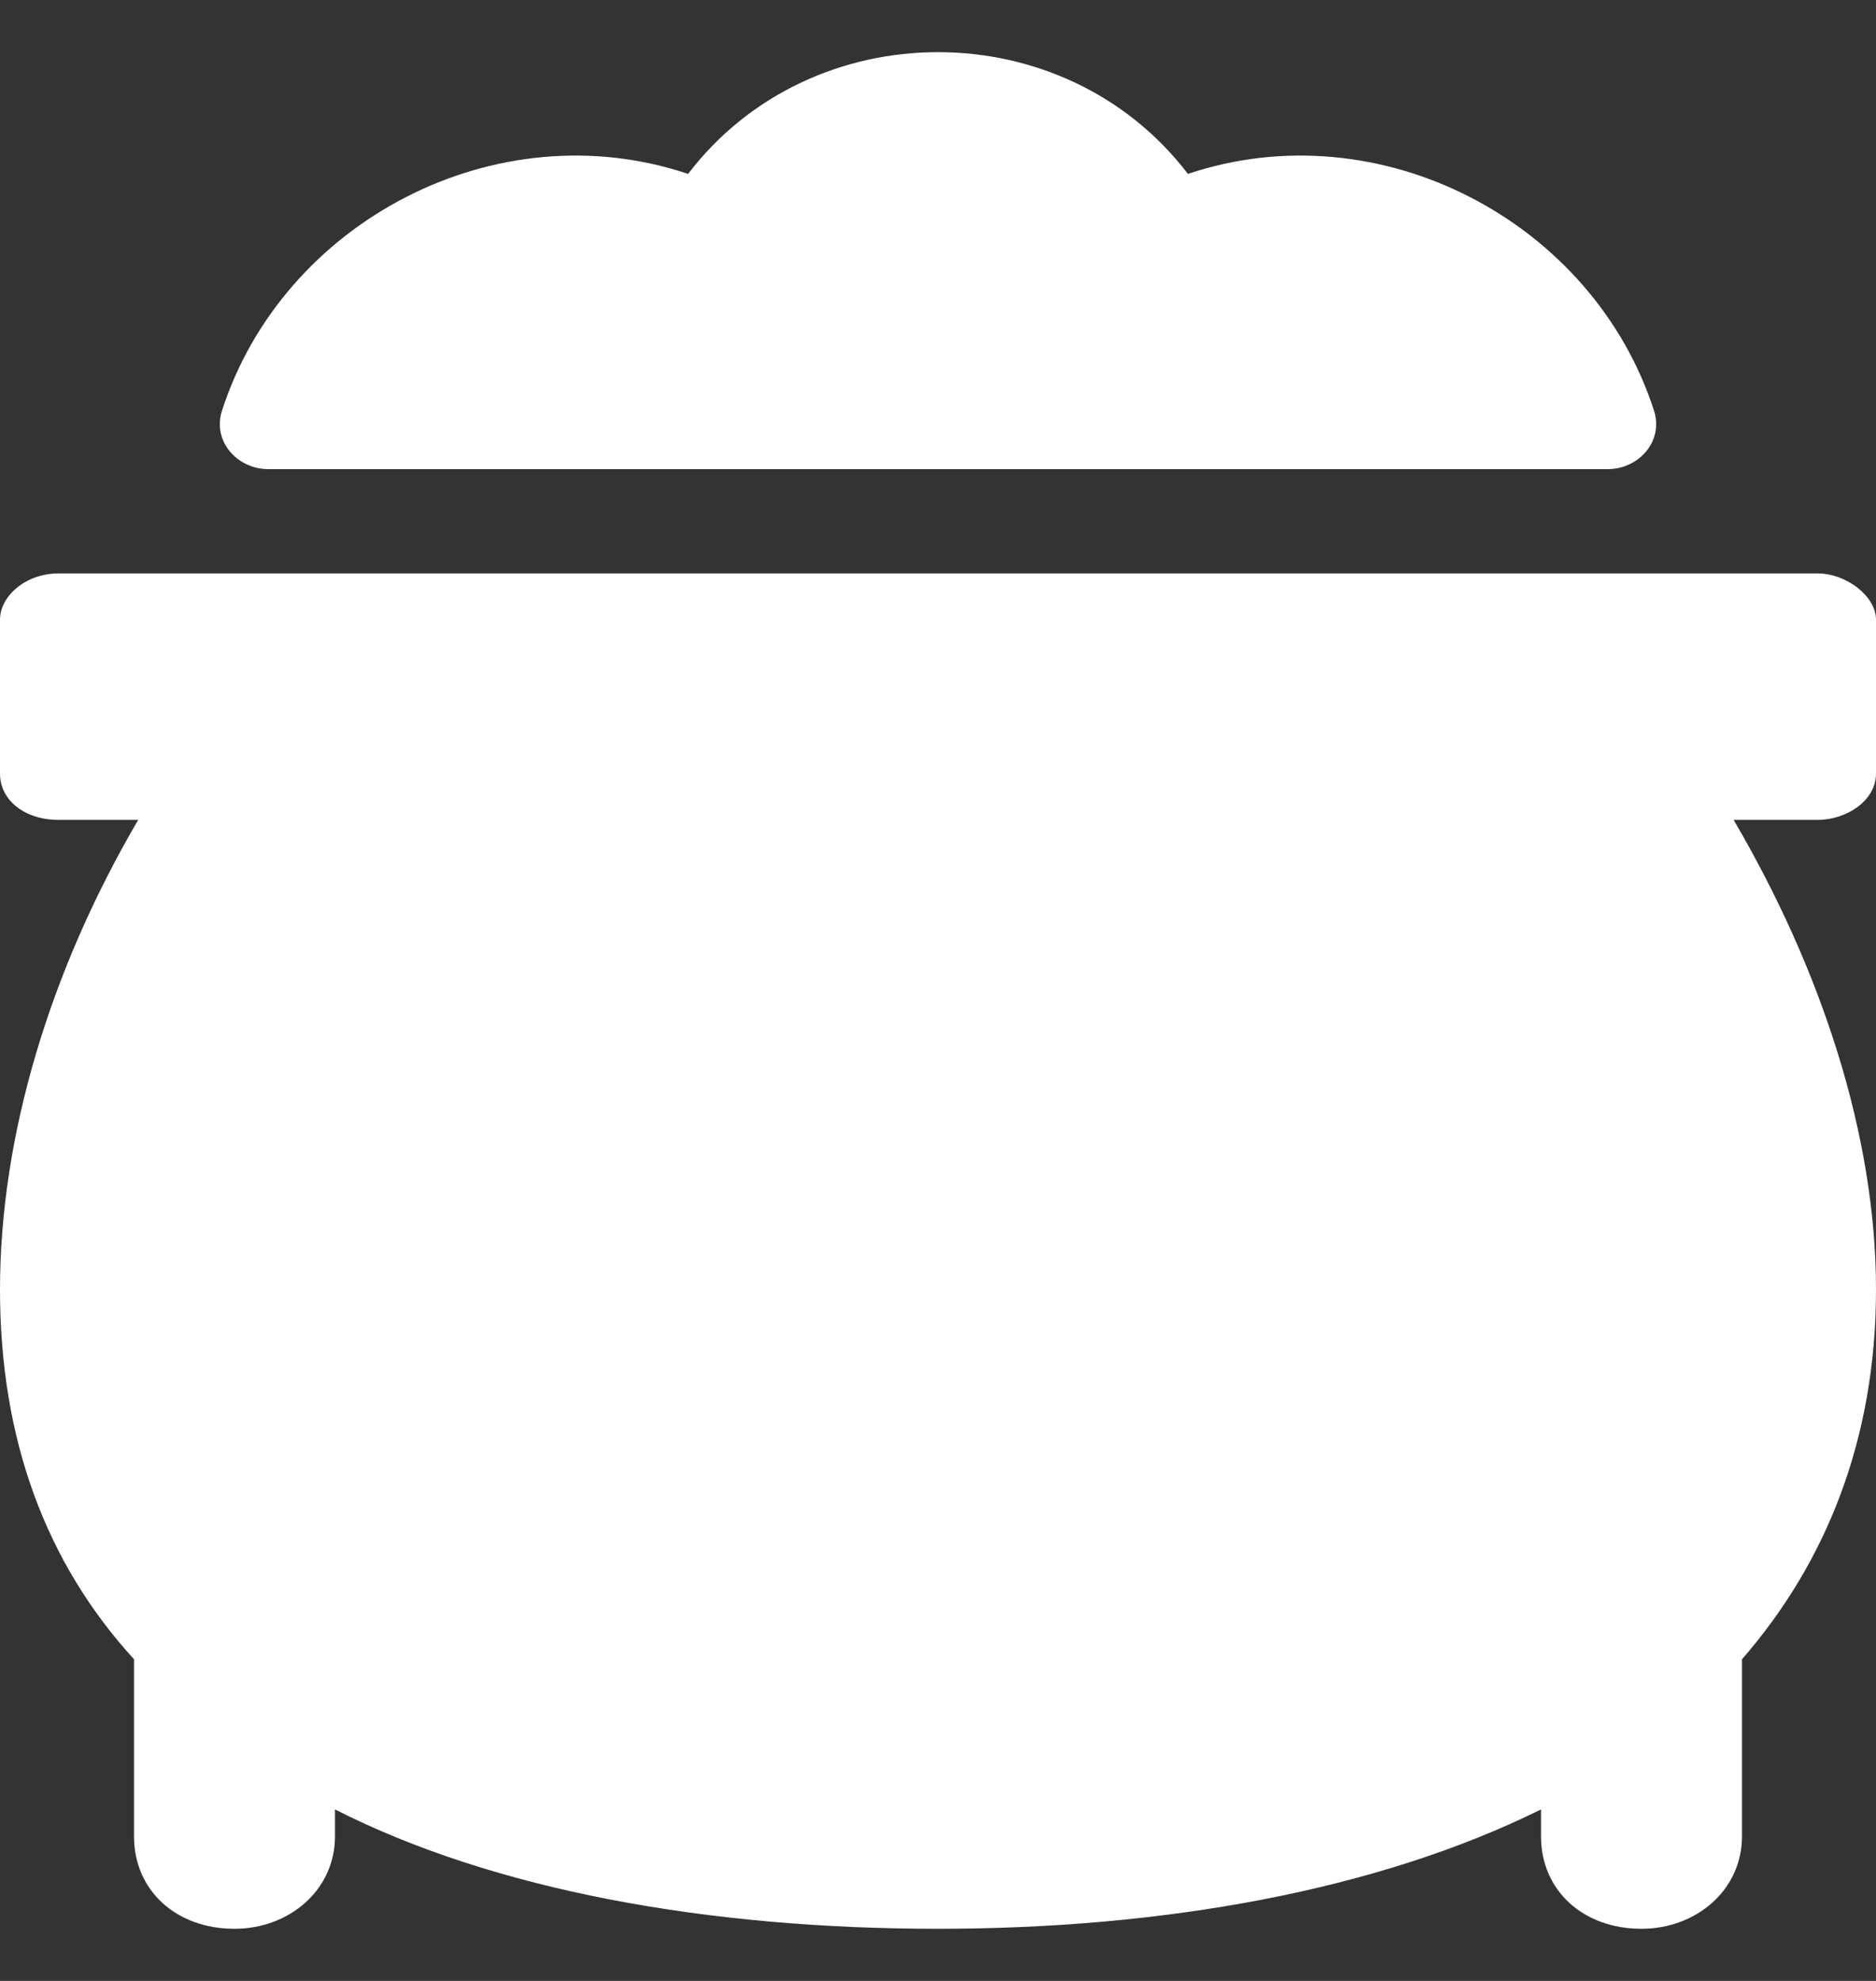 <svg width="18" height="19" viewBox="0 0 18 19" fill="none" xmlns="http://www.w3.org/2000/svg">
<rect x="0" y="0" width="18" height="19" fill="#333333" stroke="none"/>
<path d="M18 7.42V5.943C18 5.722 17.719 5.5 17.438 5.5H0.562C0.241 5.5 0 5.722 0 5.943V7.42C0 7.679 0.241 7.864 0.562 7.864H1.326C0.482 9.304 0 10.892 0 12.369C0 13.81 0.442 14.992 1.286 15.915V17.614C1.286 18.131 1.688 18.5 2.25 18.5C2.772 18.5 3.214 18.131 3.214 17.614V17.355C4.741 18.131 6.79 18.5 9 18.5C11.17 18.5 13.219 18.131 14.786 17.355V17.614C14.786 18.131 15.188 18.5 15.75 18.5C16.272 18.5 16.714 18.131 16.714 17.614V15.915C17.518 14.992 18 13.81 18 12.369C18 10.892 17.478 9.304 16.634 7.864H17.438C17.719 7.864 18 7.679 18 7.42Z" fill="white"/>
<path fill-rule="evenodd" clip-rule="evenodd" d="M15.423 4.5C15.728 4.5 15.964 4.228 15.87 3.939C15.285 2.125 13.242 1.049 11.398 1.668C10.209 0.111 7.791 0.111 6.602 1.668C4.758 1.049 2.715 2.125 2.13 3.939C2.036 4.228 2.272 4.5 2.577 4.5H15.423Z" fill="white"/>
</svg>
